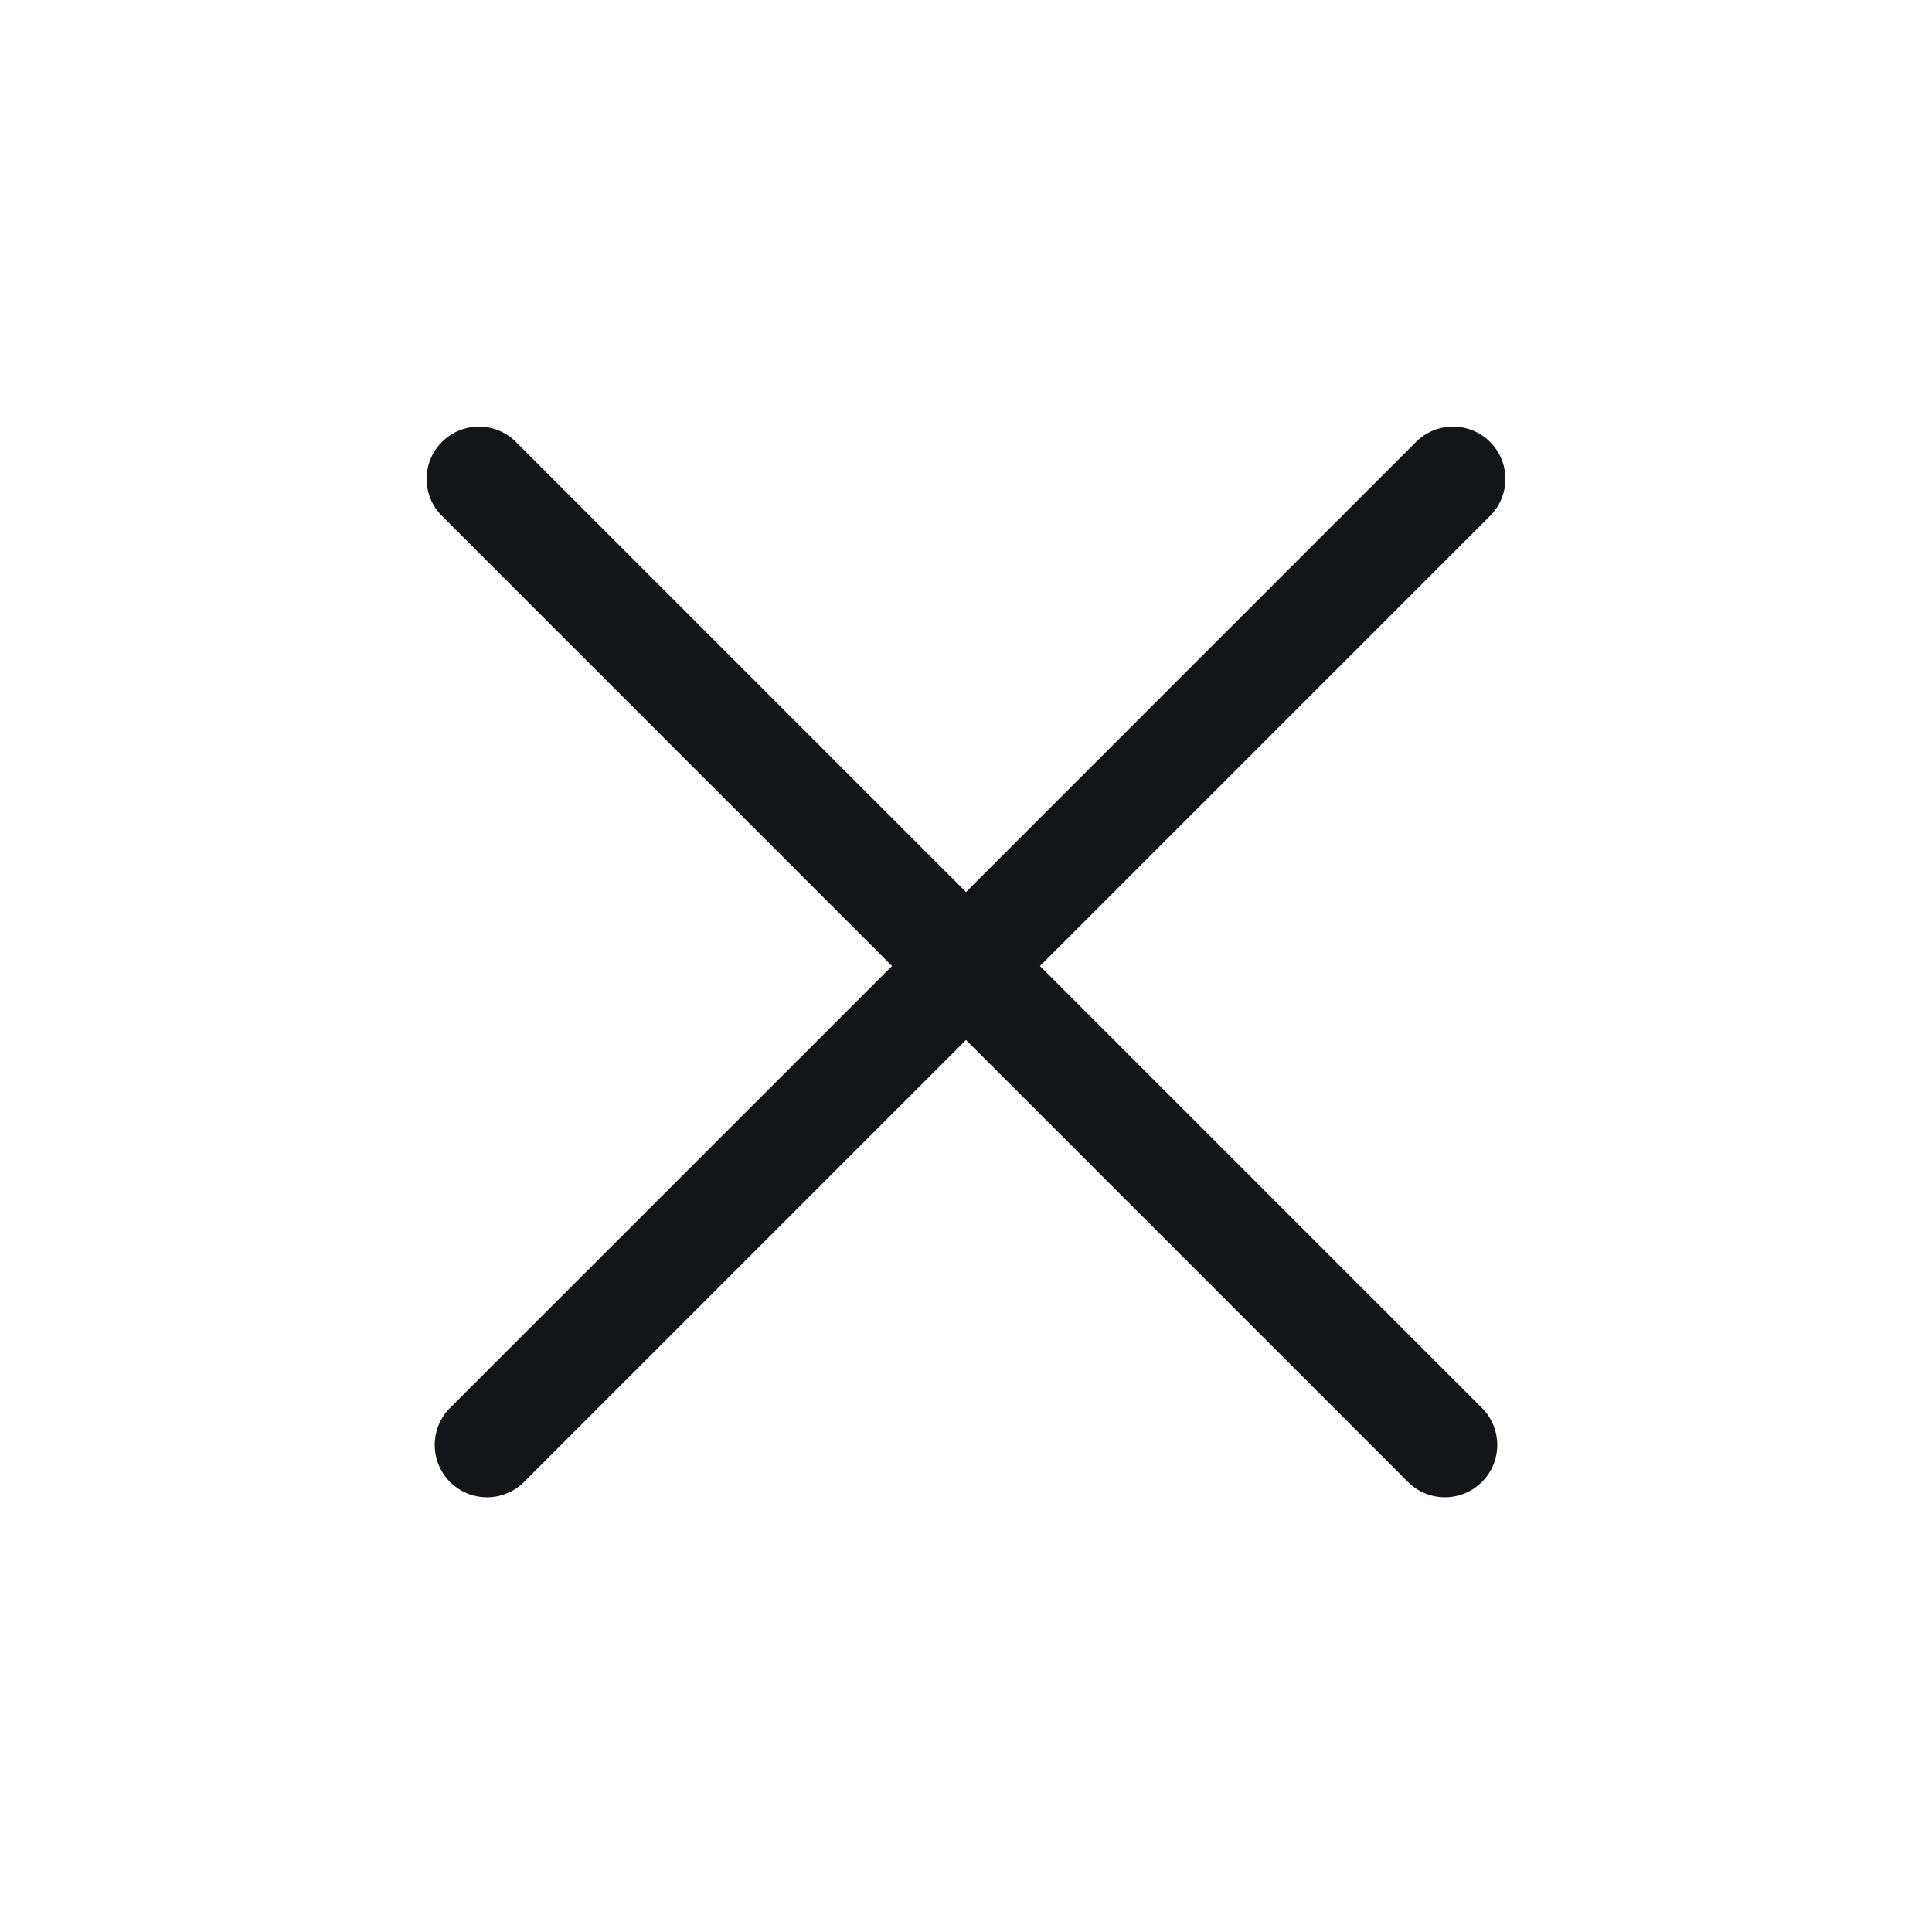 <?xml version="1.0" encoding="UTF-8"?> <svg xmlns="http://www.w3.org/2000/svg" width="24" height="24" viewBox="0 0 24 24" fill="none"> <path d="M6.409 5.49C6.155 5.236 5.744 5.236 5.49 5.49C5.236 5.744 5.236 6.156 5.49 6.409L11.081 12L5.59 17.49C5.337 17.744 5.337 18.155 5.59 18.409C5.844 18.663 6.256 18.663 6.51 18.409L12 12.919L17.49 18.409C17.744 18.663 18.155 18.663 18.409 18.409C18.663 18.155 18.663 17.744 18.409 17.49L12.919 12L18.51 6.409C18.764 6.156 18.764 5.744 18.51 5.49C18.256 5.236 17.844 5.236 17.59 5.49L12 11.081L6.409 5.49Z" fill="#141518"></path> </svg> 